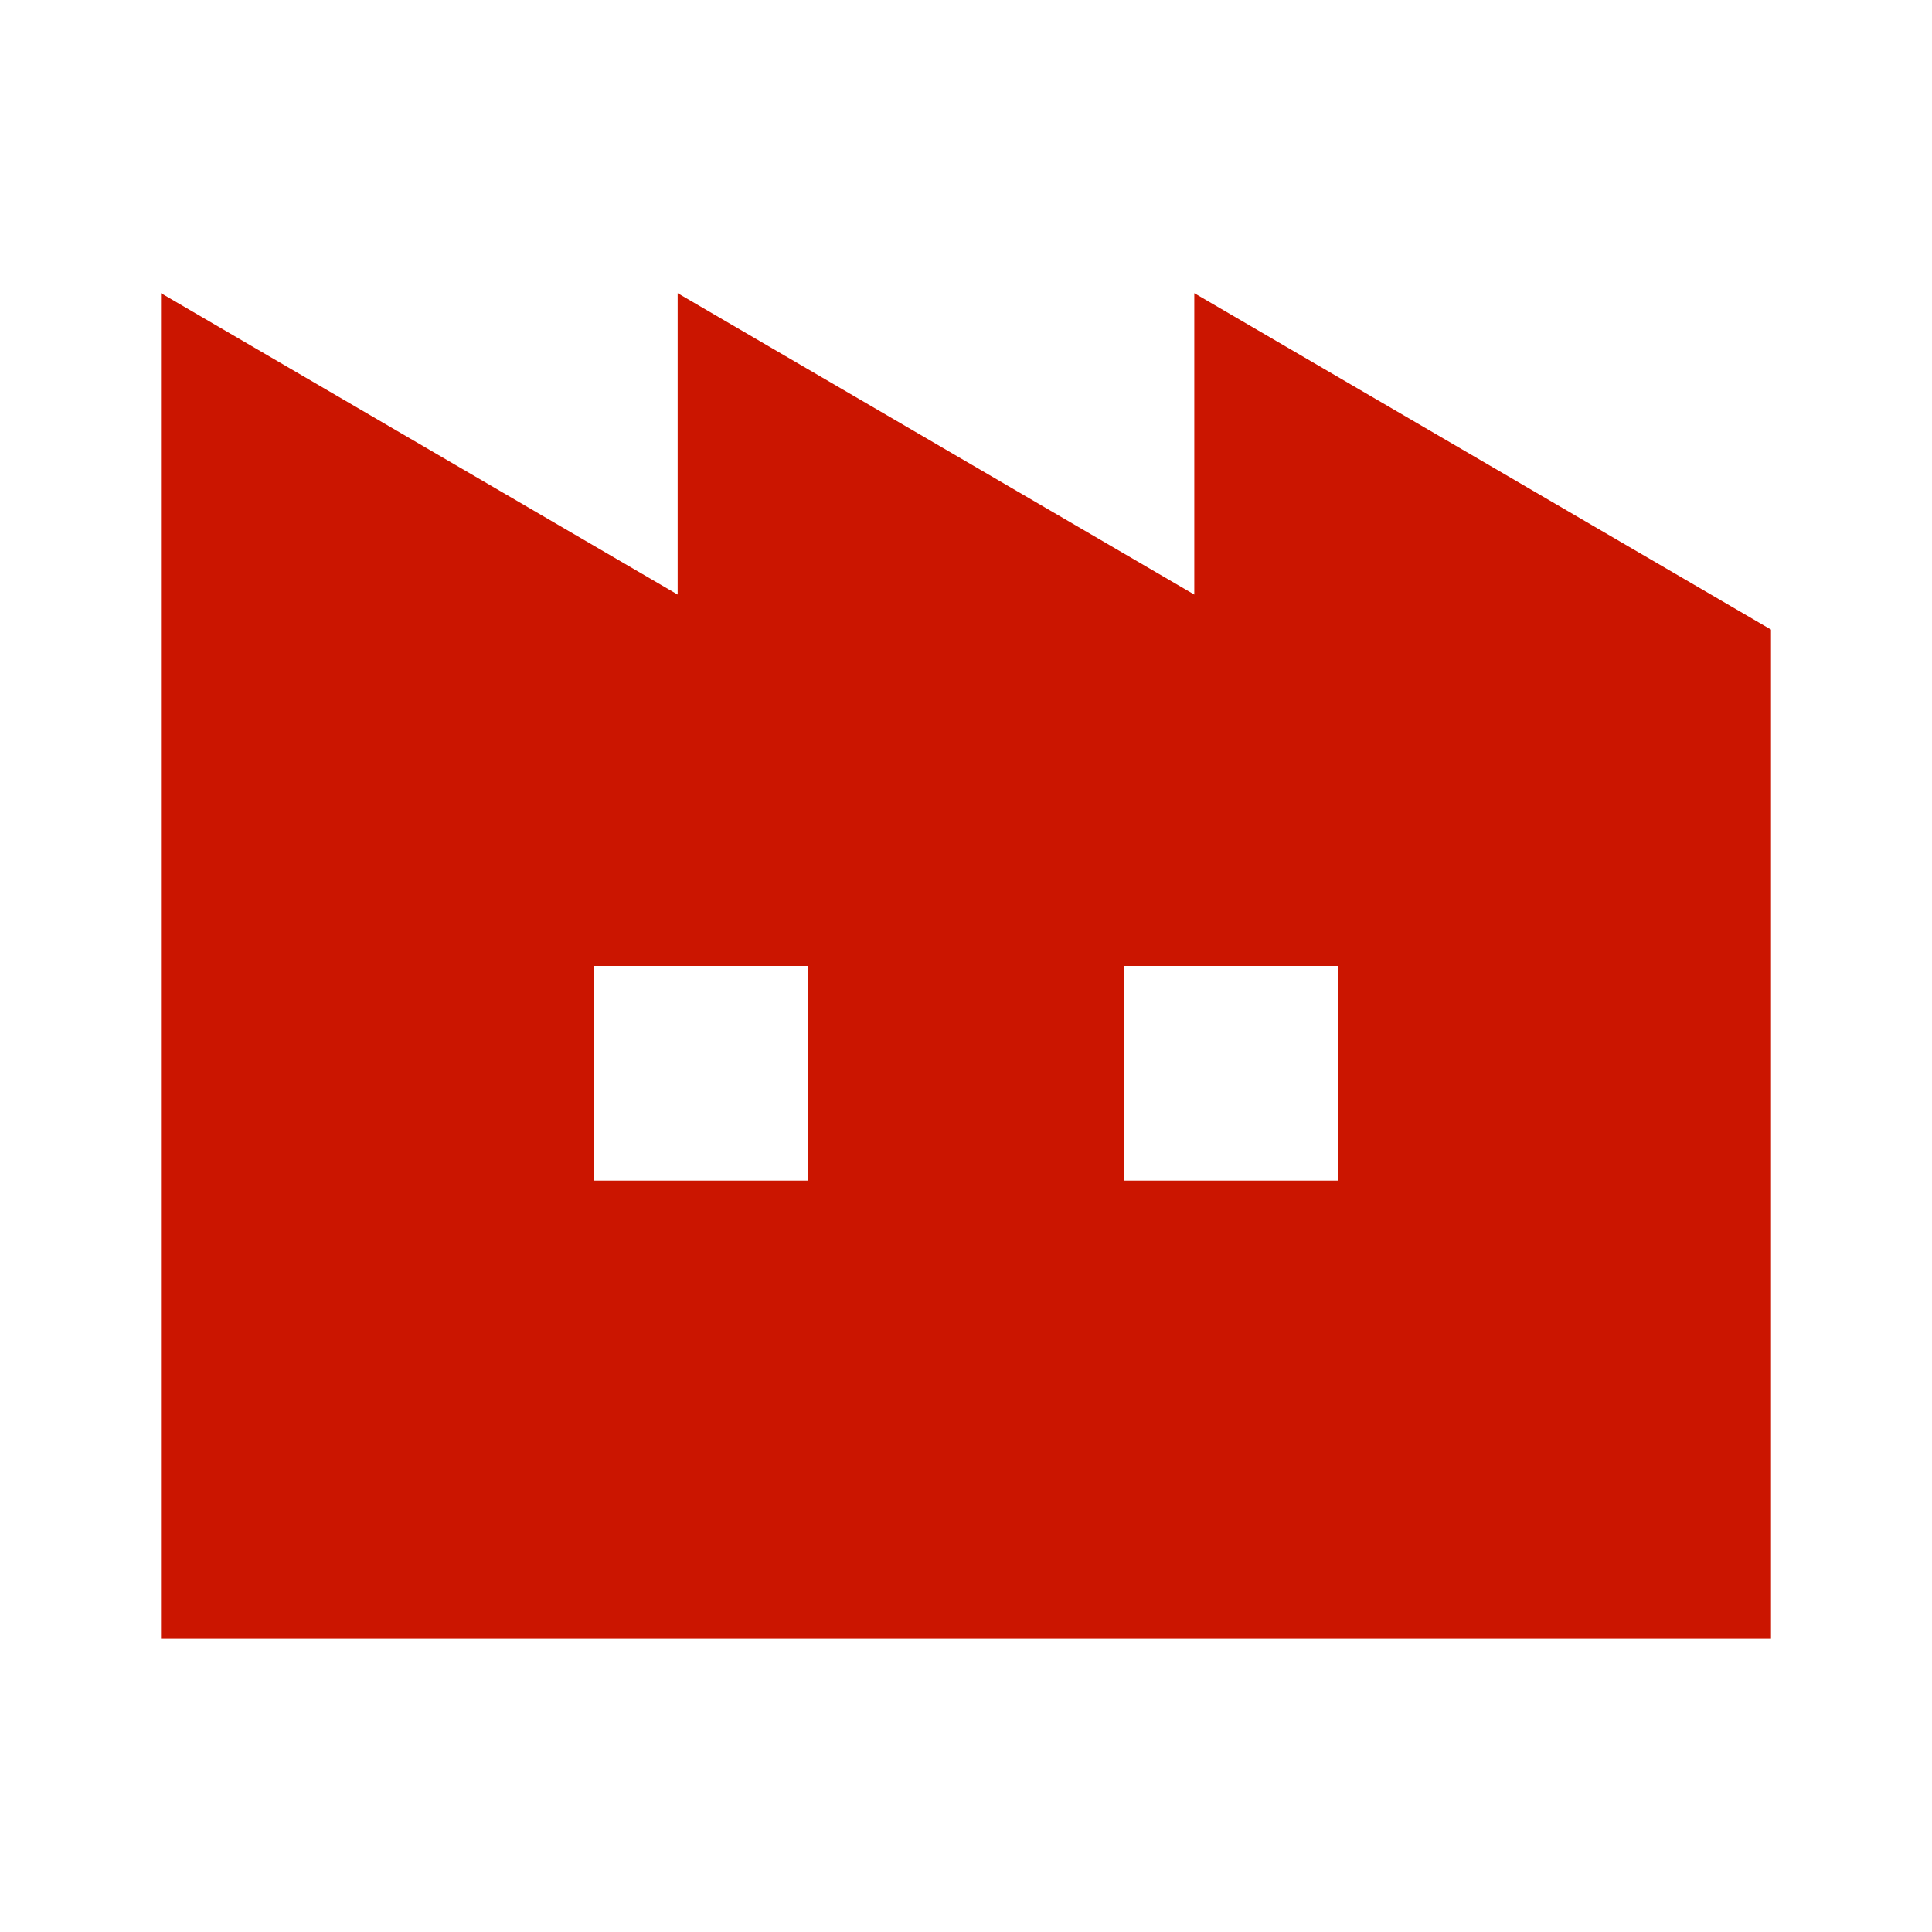 <svg width="48" height="48" viewBox="0 0 48 48" fill="none" xmlns="http://www.w3.org/2000/svg">
<path d="M29.672 7.284V14.772L16.836 7.284V14.772L4 7.284V40.716H44V15.642L29.672 7.284ZM20.079 29.333H14.746V24H20.079V29.333ZM33.254 29.333H27.921V24H33.254V29.333Z" fill="#CB1500"/>
</svg>
